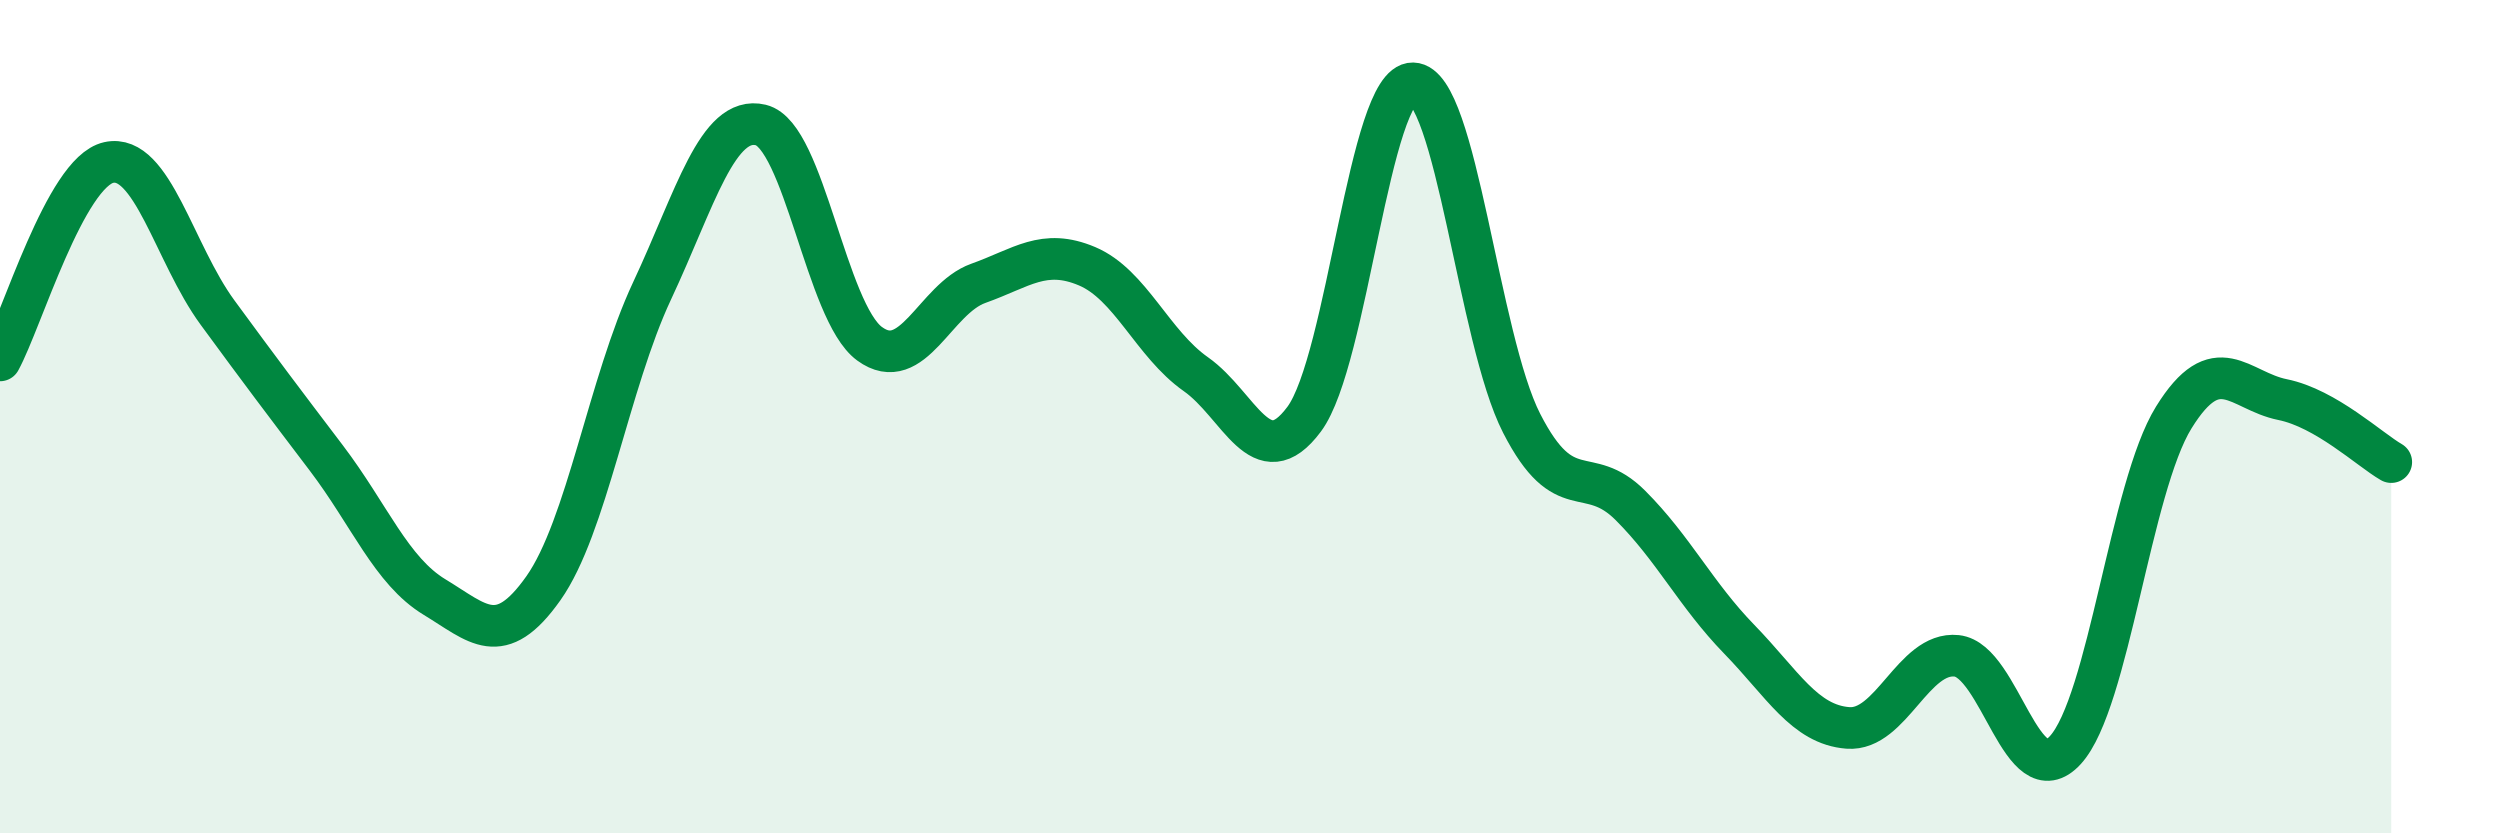 
    <svg width="60" height="20" viewBox="0 0 60 20" xmlns="http://www.w3.org/2000/svg">
      <path
        d="M 0,8.65 C 0.52,7.7 1.57,4.13 2.61,3.9 C 3.65,3.67 4.18,6.08 5.22,7.5 C 6.26,8.92 6.79,9.62 7.83,10.99 C 8.87,12.36 9.39,13.7 10.43,14.33 C 11.47,14.96 12,15.59 13.04,14.12 C 14.08,12.65 14.61,9.2 15.65,6.98 C 16.69,4.76 17.22,2.75 18.26,3 C 19.3,3.25 19.83,7.49 20.87,8.25 C 21.91,9.01 22.44,7.17 23.48,6.8 C 24.52,6.43 25.05,5.95 26.09,6.39 C 27.13,6.83 27.66,8.25 28.7,8.98 C 29.74,9.71 30.26,11.46 31.3,10.06 C 32.34,8.66 32.87,1.98 33.91,2 C 34.95,2.02 35.48,8.13 36.52,10.16 C 37.56,12.19 38.09,11.09 39.13,12.13 C 40.17,13.17 40.7,14.27 41.74,15.34 C 42.78,16.41 43.31,17.39 44.35,17.47 C 45.39,17.55 45.92,15.63 46.96,15.74 C 48,15.85 48.53,19.14 49.57,18 C 50.61,16.86 51.13,11.7 52.17,10.02 C 53.21,8.34 53.74,9.38 54.78,9.59 C 55.82,9.8 56.87,10.79 57.39,11.09L57.39 20L0 20Z"
        fill="#008740"
        opacity="0.1"
        stroke-linecap="round"
        stroke-linejoin="round"
      />
      <path
        d="M 0,8.65 C 0.52,7.7 1.57,4.13 2.61,3.9 C 3.65,3.67 4.18,6.08 5.22,7.5 C 6.26,8.92 6.79,9.62 7.83,10.99 C 8.87,12.36 9.39,13.7 10.43,14.33 C 11.47,14.96 12,15.59 13.04,14.12 C 14.08,12.65 14.61,9.2 15.65,6.98 C 16.69,4.76 17.22,2.75 18.26,3 C 19.3,3.25 19.83,7.49 20.87,8.25 C 21.91,9.01 22.44,7.17 23.48,6.8 C 24.52,6.43 25.05,5.95 26.09,6.39 C 27.13,6.83 27.66,8.25 28.7,8.98 C 29.74,9.71 30.26,11.46 31.3,10.06 C 32.34,8.66 32.87,1.98 33.91,2 C 34.95,2.02 35.48,8.13 36.52,10.16 C 37.56,12.19 38.09,11.09 39.13,12.13 C 40.17,13.17 40.7,14.27 41.74,15.34 C 42.78,16.41 43.31,17.39 44.35,17.47 C 45.39,17.55 45.92,15.63 46.96,15.74 C 48,15.85 48.53,19.14 49.57,18 C 50.61,16.86 51.13,11.7 52.17,10.02 C 53.21,8.34 53.74,9.38 54.78,9.59 C 55.82,9.8 56.87,10.79 57.39,11.09"
        stroke="#008740"
        stroke-width="1"
        fill="none"
        stroke-linecap="round"
        stroke-linejoin="round"
      />
    </svg>
  